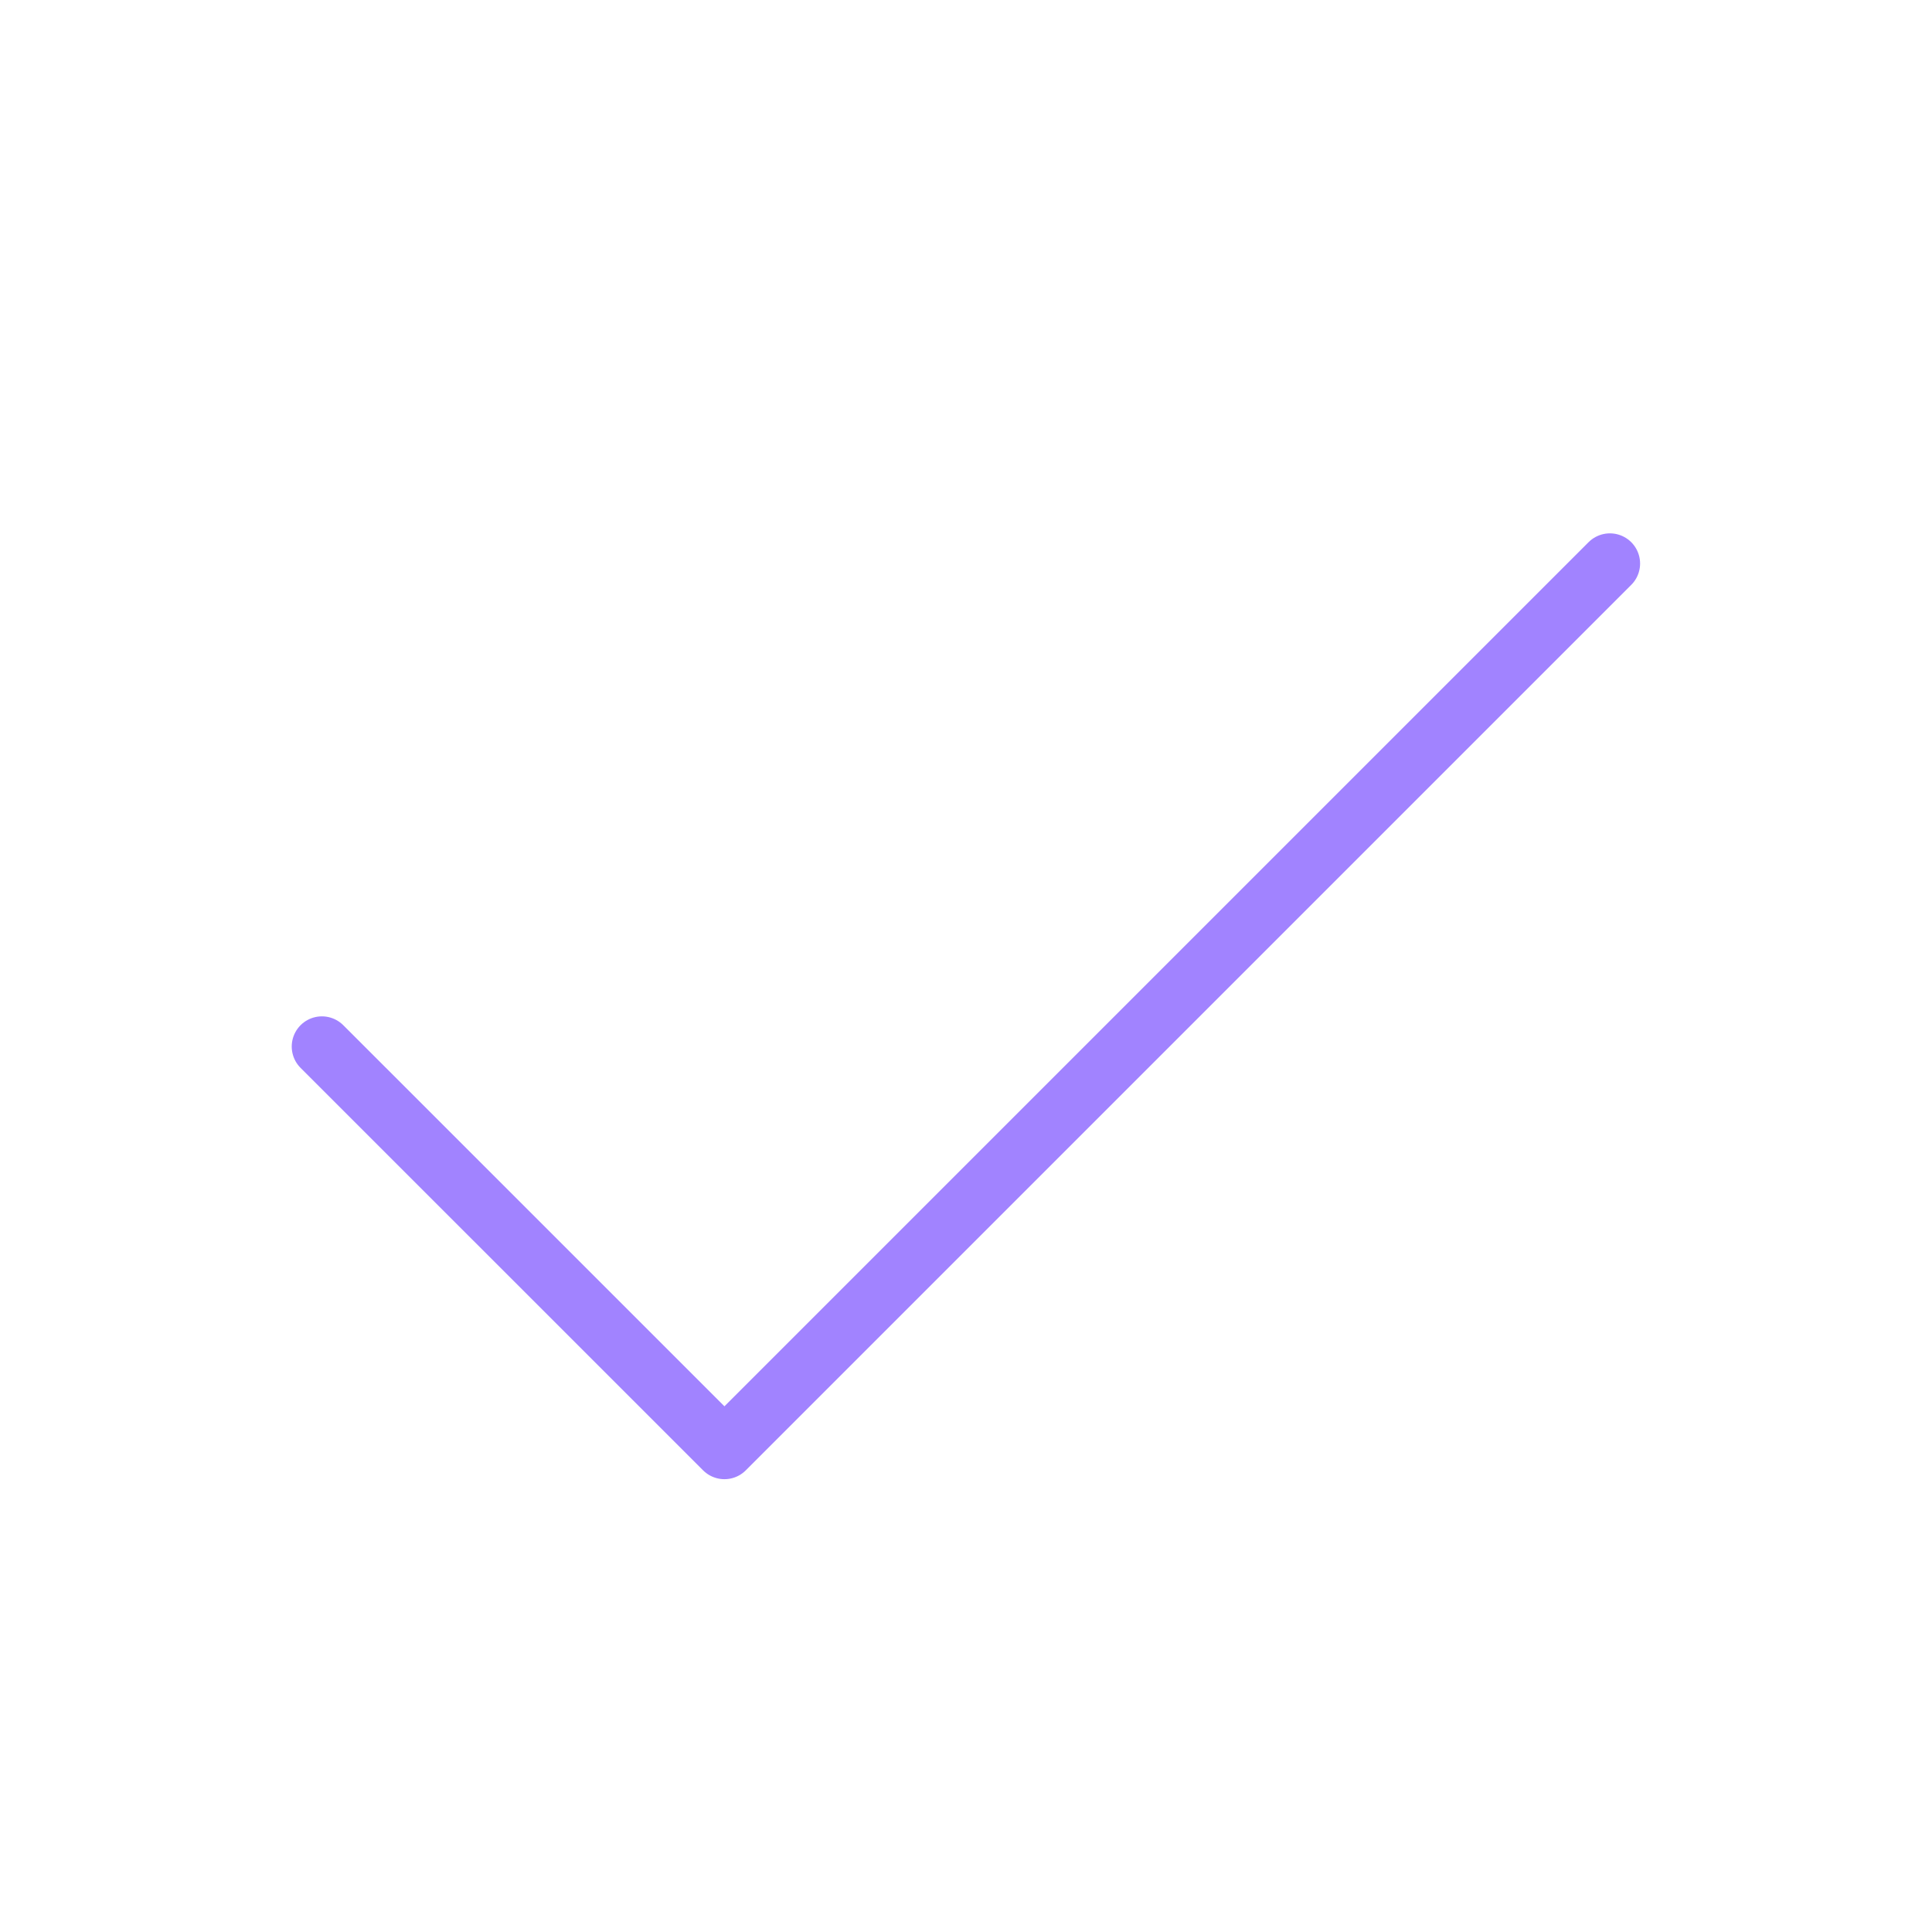 <svg width="32" height="32" viewBox="0 0 32 32" fill="none" xmlns="http://www.w3.org/2000/svg">
<path d="M26.665 9.334L11.999 24L5.332 17.334" stroke="#A183FF" stroke-linecap="round" stroke-linejoin="round"/>
</svg>
